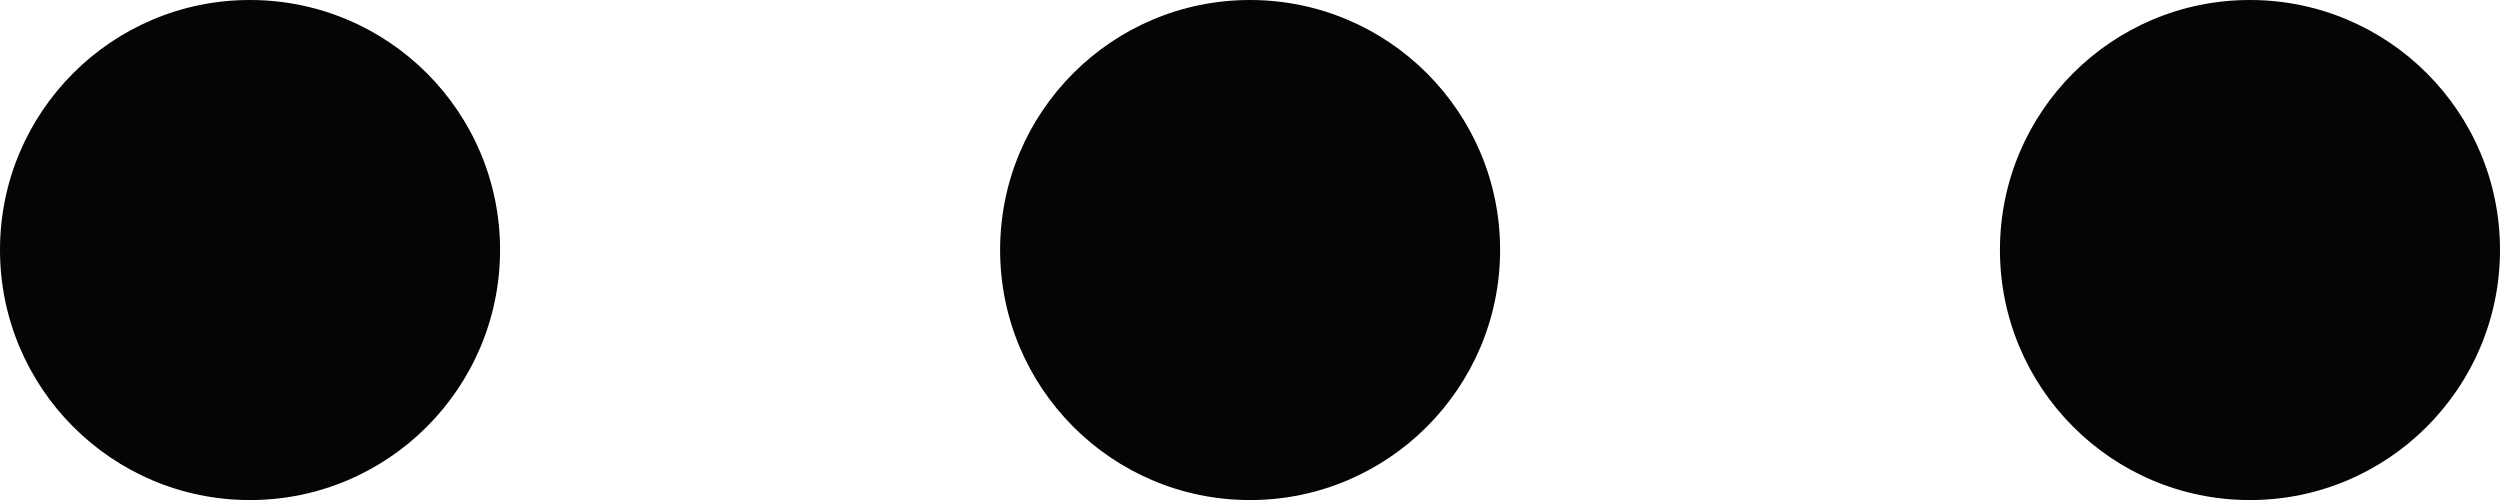 <?xml version="1.0" encoding="UTF-8"?><svg xmlns="http://www.w3.org/2000/svg" xmlns:xlink="http://www.w3.org/1999/xlink" height="8.8" preserveAspectRatio="xMidYMid meet" version="1.0" viewBox="0.0 0.0 44.0 8.8" width="44.0" zoomAndPan="magnify"><defs><clipPath id="a"><path d="M 35 0 L 44 0 L 44 8.801 L 35 8.801 Z M 35 0"/></clipPath><clipPath id="b"><path d="M 17 0 L 27 0 L 27 8.801 L 17 8.801 Z M 17 0"/></clipPath><clipPath id="c"><path d="M 0 0 L 9 0 L 9 8.801 L 0 8.801 Z M 0 0"/></clipPath></defs><g><g clip-path="url(#a)" id="change1_1"><path d="M 44 4.398 C 44 6.828 42.031 8.801 39.598 8.801 C 37.168 8.801 35.199 6.828 35.199 4.398 C 35.199 1.969 37.168 0 39.598 0 C 42.031 0 44 1.969 44 4.398" fill="#040606"/></g><g clip-path="url(#b)" id="change1_2"><path d="M 26.402 4.398 C 26.402 6.828 24.43 8.801 22 8.801 C 19.57 8.801 17.602 6.828 17.602 4.398 C 17.602 1.969 19.57 0 22 0 C 24.43 0 26.402 1.969 26.402 4.398" fill="#040606"/></g><g clip-path="url(#c)" id="change1_3"><path d="M 8.801 4.398 C 8.801 6.828 6.832 8.801 4.398 8.801 C 1.969 8.801 0 6.828 0 4.398 C 0 1.969 1.969 0 4.398 0 C 6.832 0 8.801 1.969 8.801 4.398" fill="#040606"/></g></g></svg>